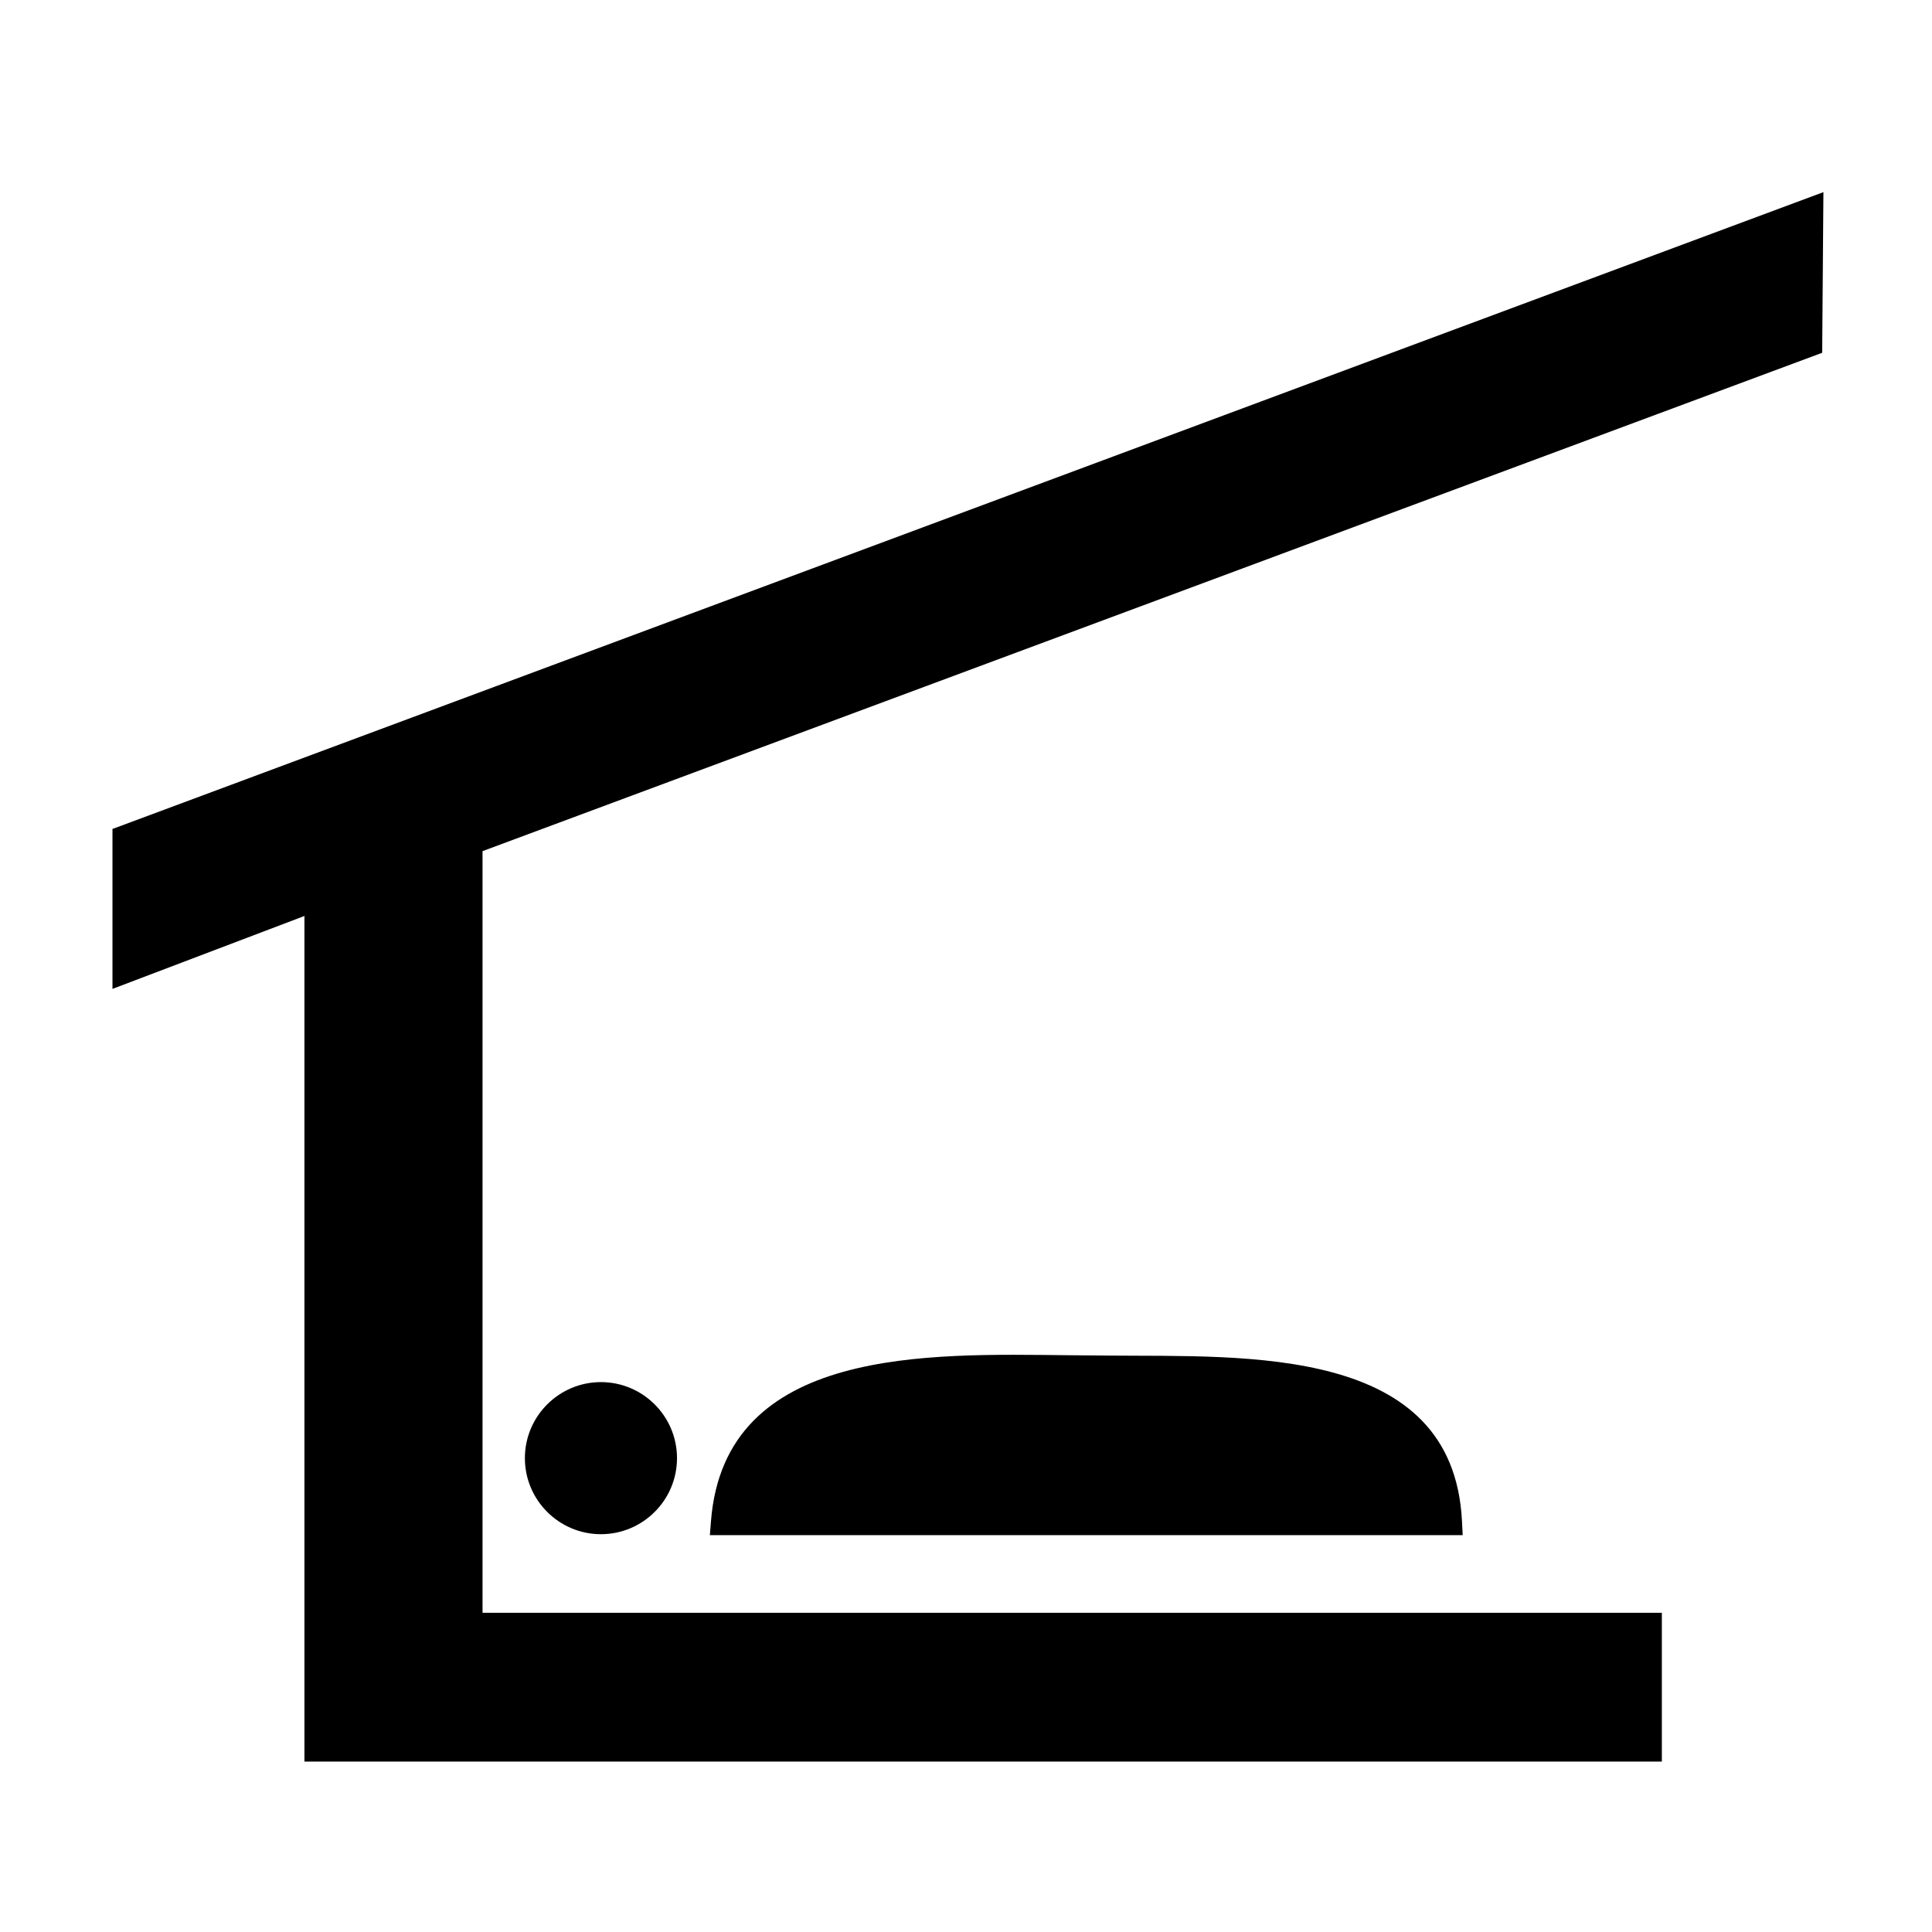 <?xml version="1.0" encoding="UTF-8"?>
<!-- Uploaded to: SVG Repo, www.svgrepo.com, Generator: SVG Repo Mixer Tools -->
<svg fill="#000000" width="800px" height="800px" version="1.1" viewBox="144 144 512 512" xmlns="http://www.w3.org/2000/svg">
 <path d="m224.68 610.83v-224.09l-50.875 19.328v-42.383l453.42-168.77-0.328 42.574-355.02 132.07v201.85h312.53v39.418zm107.44-59.996 0.293-3.676c3.625-46.539 58.078-44.34 94.637-44.012l11.078 0.098c35.996 0.336 90.93-2.863 93.309 43.816l0.191 3.773zm-28.871-40.562c11.125 0 20.164 9.039 20.164 20.152 0 11.117-9.039 20.152-20.164 20.152-11.113 0-20.148-9.035-20.148-20.152 0-11.113 9.035-20.152 20.148-20.152z" fill-rule="evenodd"/>
</svg>